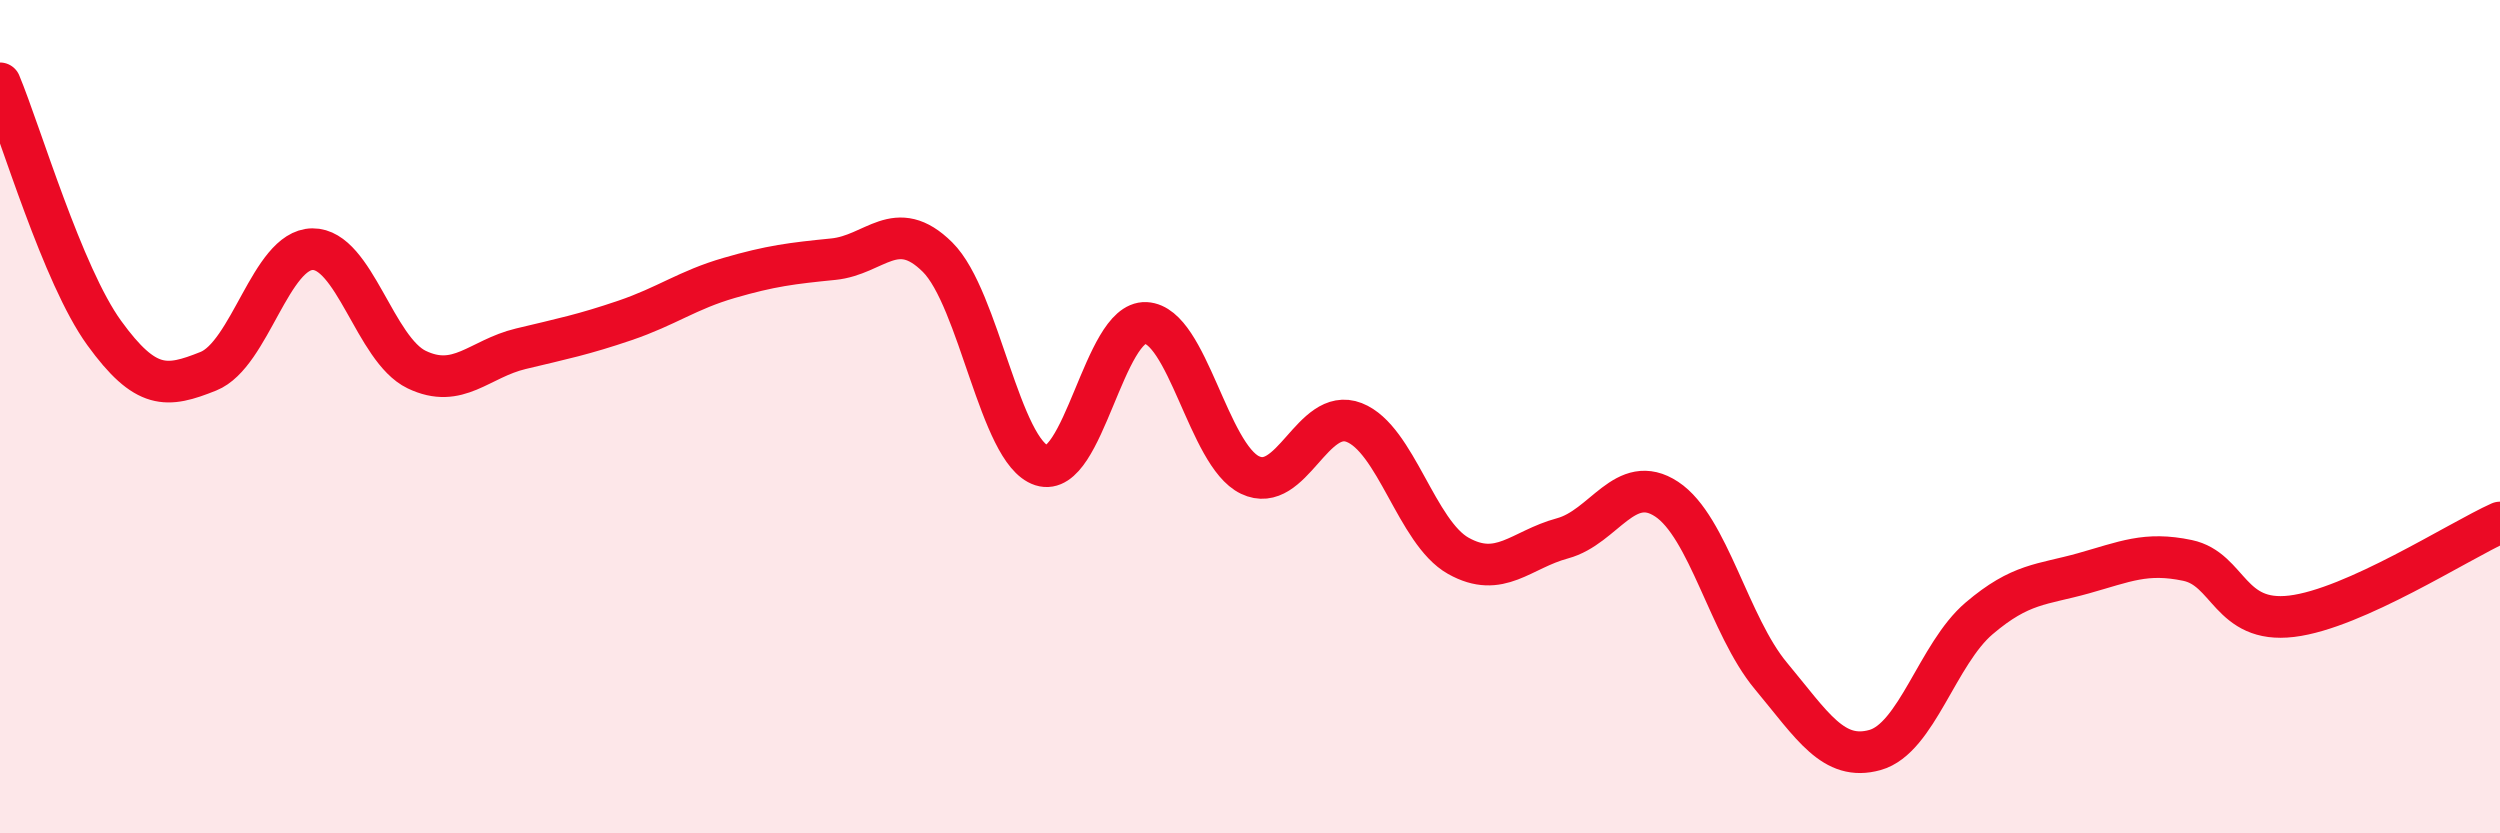 
    <svg width="60" height="20" viewBox="0 0 60 20" xmlns="http://www.w3.org/2000/svg">
      <path
        d="M 0,2 C 0.5,3.2 1.5,6.61 2.5,7.99 C 3.5,9.37 4,9.31 5,8.91 C 6,8.51 6.5,5.99 7.5,5.98 C 8.5,5.97 9,8.39 10,8.87 C 11,9.35 11.5,8.61 12.5,8.37 C 13.5,8.13 14,8.03 15,7.69 C 16,7.35 16.5,6.96 17.5,6.67 C 18.5,6.38 19,6.32 20,6.22 C 21,6.12 21.5,5.18 22.5,6.17 C 23.5,7.16 24,10.85 25,11.17 C 26,11.49 26.5,7.7 27.5,7.75 C 28.5,7.8 29,10.92 30,11.4 C 31,11.88 31.5,9.75 32.5,10.14 C 33.5,10.53 34,12.78 35,13.34 C 36,13.9 36.5,13.19 37.5,12.92 C 38.5,12.65 39,11.32 40,11.98 C 41,12.64 41.5,15.02 42.5,16.22 C 43.5,17.42 44,18.28 45,18 C 46,17.72 46.5,15.69 47.5,14.84 C 48.5,13.99 49,14.04 50,13.76 C 51,13.48 51.5,13.24 52.5,13.45 C 53.5,13.66 53.5,14.97 55,14.79 C 56.5,14.61 59,12.99 60,12.54L60 20L0 20Z"
        fill="#EB0A25"
        opacity="0.1"
        stroke-linecap="round"
        stroke-linejoin="round"
      />
      <path
        d="M 0,2 C 0.5,3.2 1.5,6.61 2.5,7.99 C 3.5,9.37 4,9.31 5,8.91 C 6,8.51 6.5,5.99 7.5,5.98 C 8.5,5.97 9,8.39 10,8.87 C 11,9.35 11.5,8.61 12.5,8.37 C 13.5,8.13 14,8.03 15,7.69 C 16,7.35 16.5,6.96 17.5,6.67 C 18.5,6.38 19,6.32 20,6.22 C 21,6.12 21.5,5.18 22.5,6.17 C 23.5,7.16 24,10.85 25,11.17 C 26,11.49 26.5,7.7 27.5,7.75 C 28.5,7.8 29,10.92 30,11.4 C 31,11.88 31.5,9.75 32.5,10.14 C 33.5,10.53 34,12.78 35,13.34 C 36,13.9 36.5,13.19 37.5,12.92 C 38.5,12.65 39,11.32 40,11.98 C 41,12.64 41.5,15.02 42.5,16.22 C 43.5,17.42 44,18.28 45,18 C 46,17.72 46.5,15.69 47.5,14.84 C 48.5,13.99 49,14.04 50,13.76 C 51,13.48 51.5,13.24 52.5,13.45 C 53.5,13.66 53.5,14.97 55,14.79 C 56.5,14.61 59,12.99 60,12.54"
        stroke="#EB0A25"
        stroke-width="1"
        fill="none"
        stroke-linecap="round"
        stroke-linejoin="round"
      />
    </svg>
  